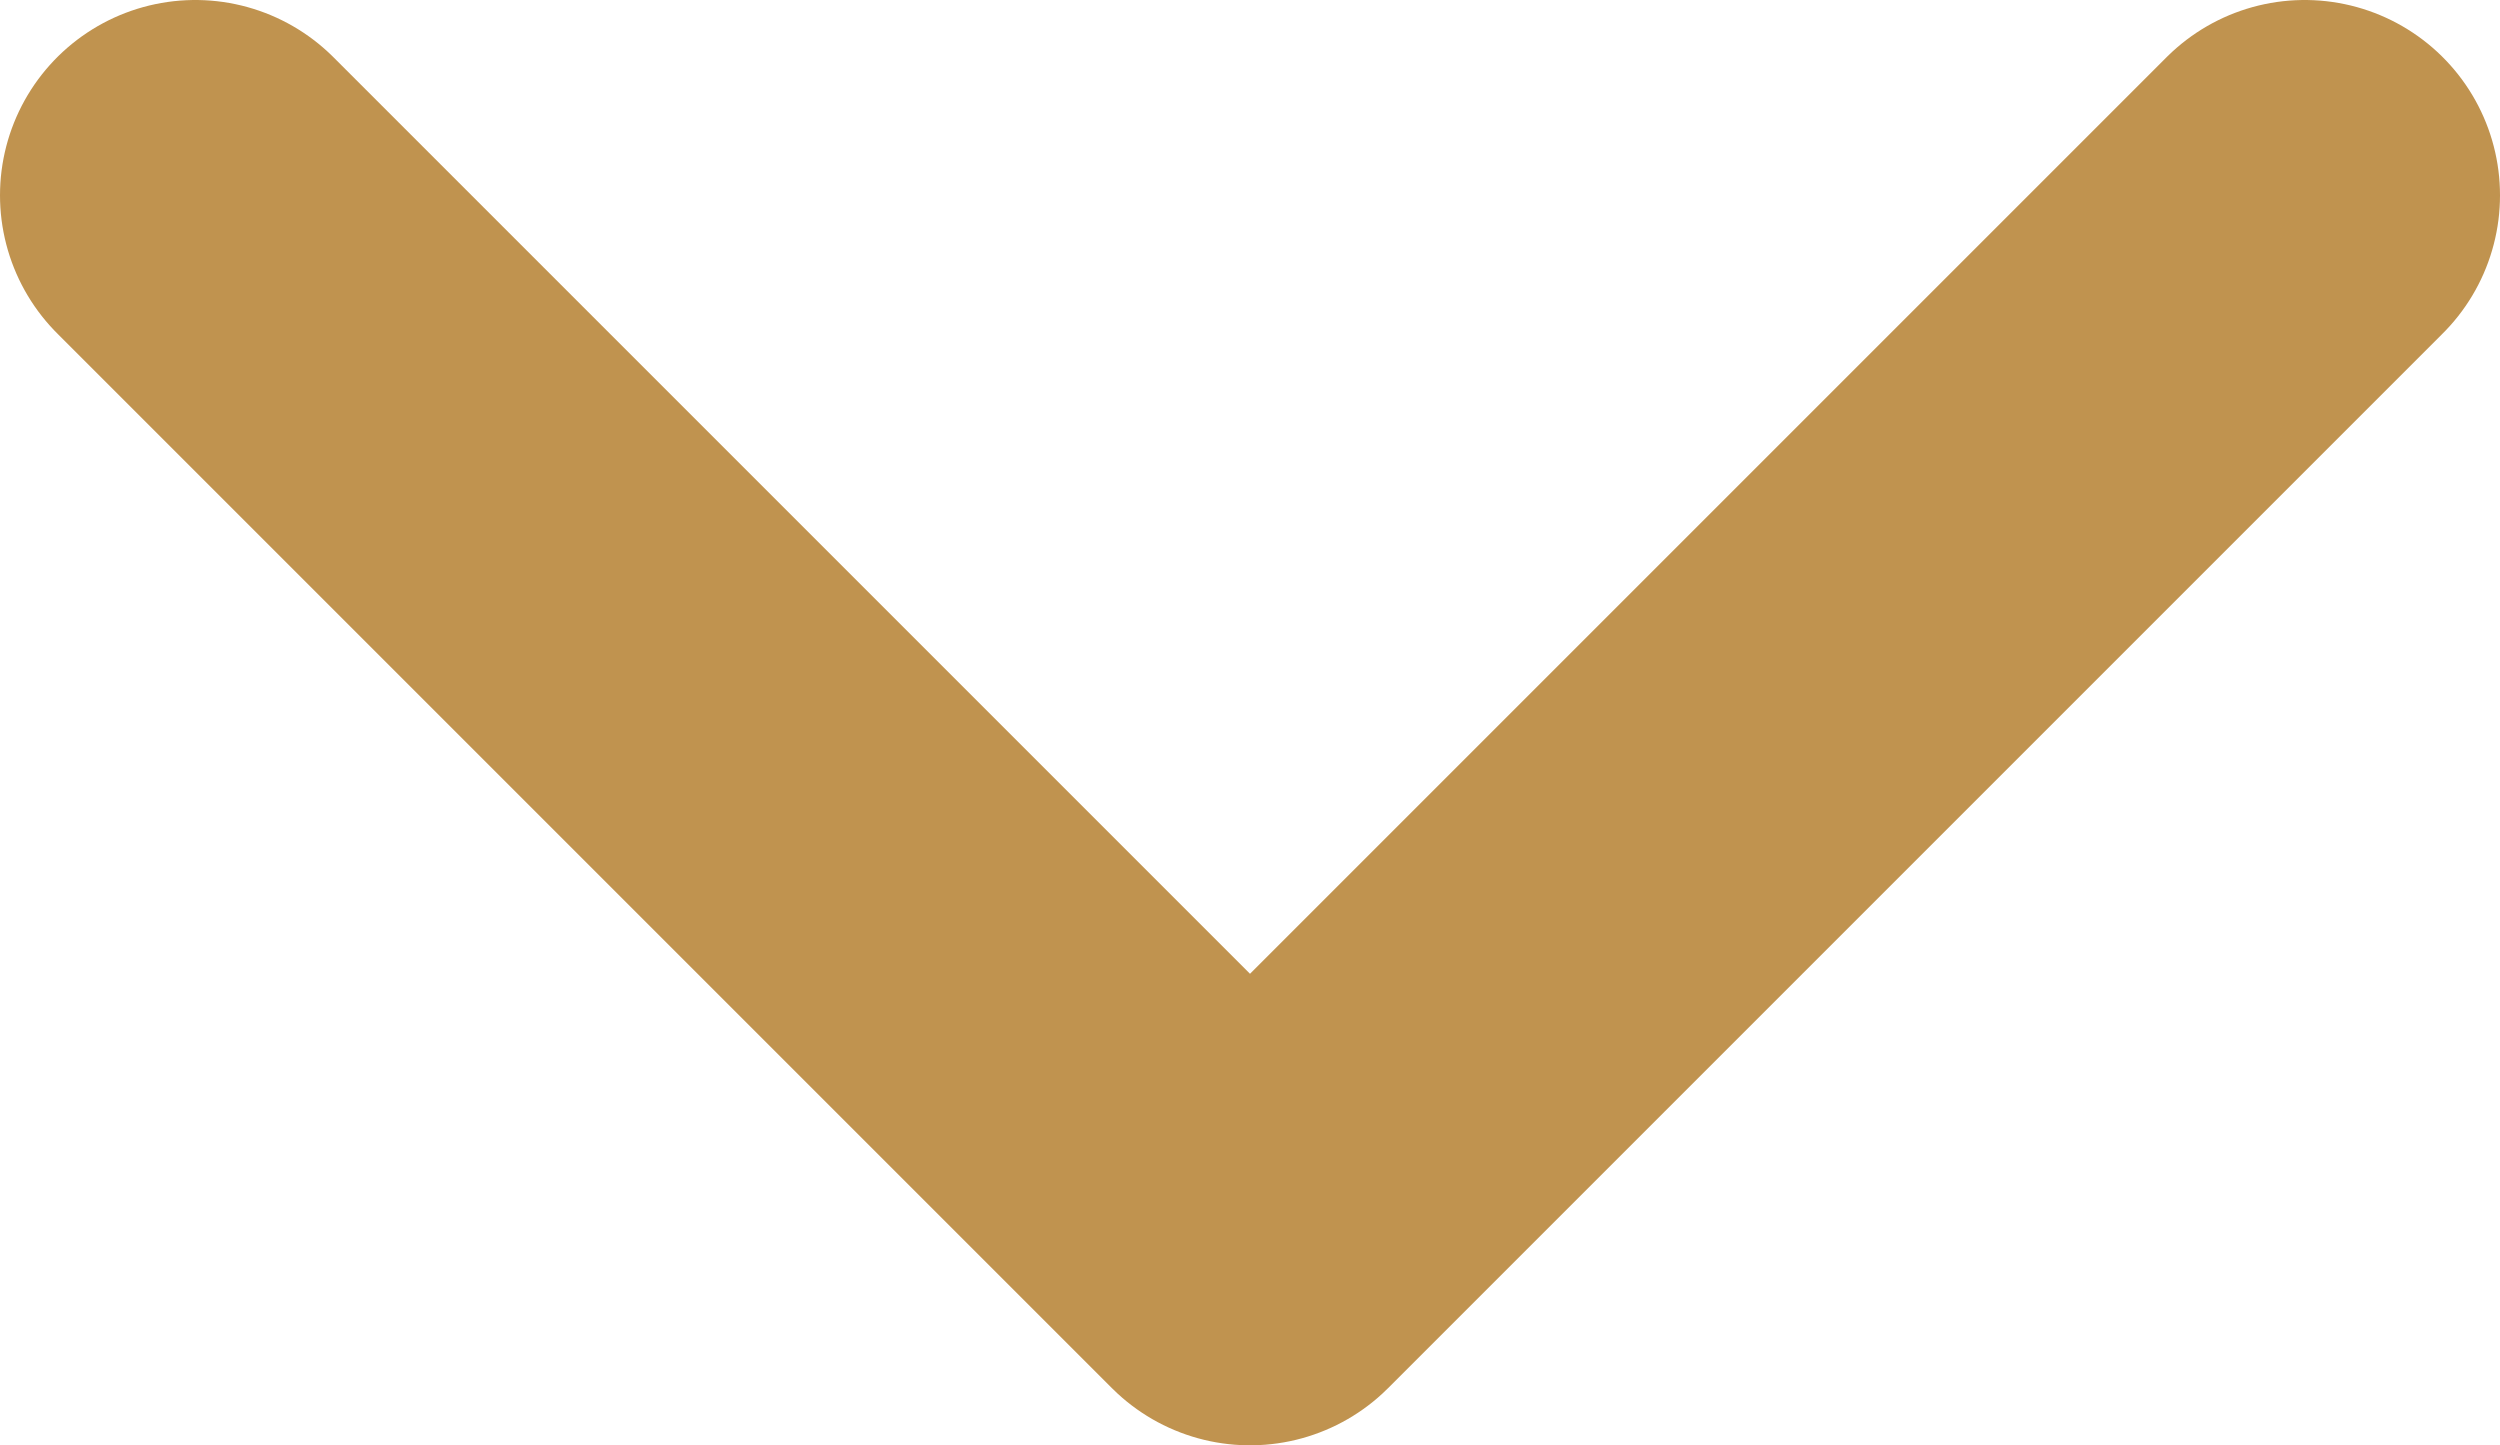<?xml version="1.0" encoding="utf-8"?>
<!-- Generator: Adobe Illustrator 27.0.1, SVG Export Plug-In . SVG Version: 6.00 Build 0)  -->
<svg version="1.1" id="Capa_1" xmlns="http://www.w3.org/2000/svg" xmlns:xlink="http://www.w3.org/1999/xlink" x="0px" y="0px"
	 viewBox="0 0 19.2 11.1" style="enable-background:new 0 0 19.2 11.1;" xml:space="preserve">
<style type="text/css">
	.st0{fill:none;stroke:#C0934F;stroke-width:3;stroke-linecap:round;stroke-linejoin:round;stroke-miterlimit:10;}
</style>
<path id="Trazado_5112" class="st0" d="M17.7,1.5L9.6,9.6L1.5,1.5"/>
</svg>

